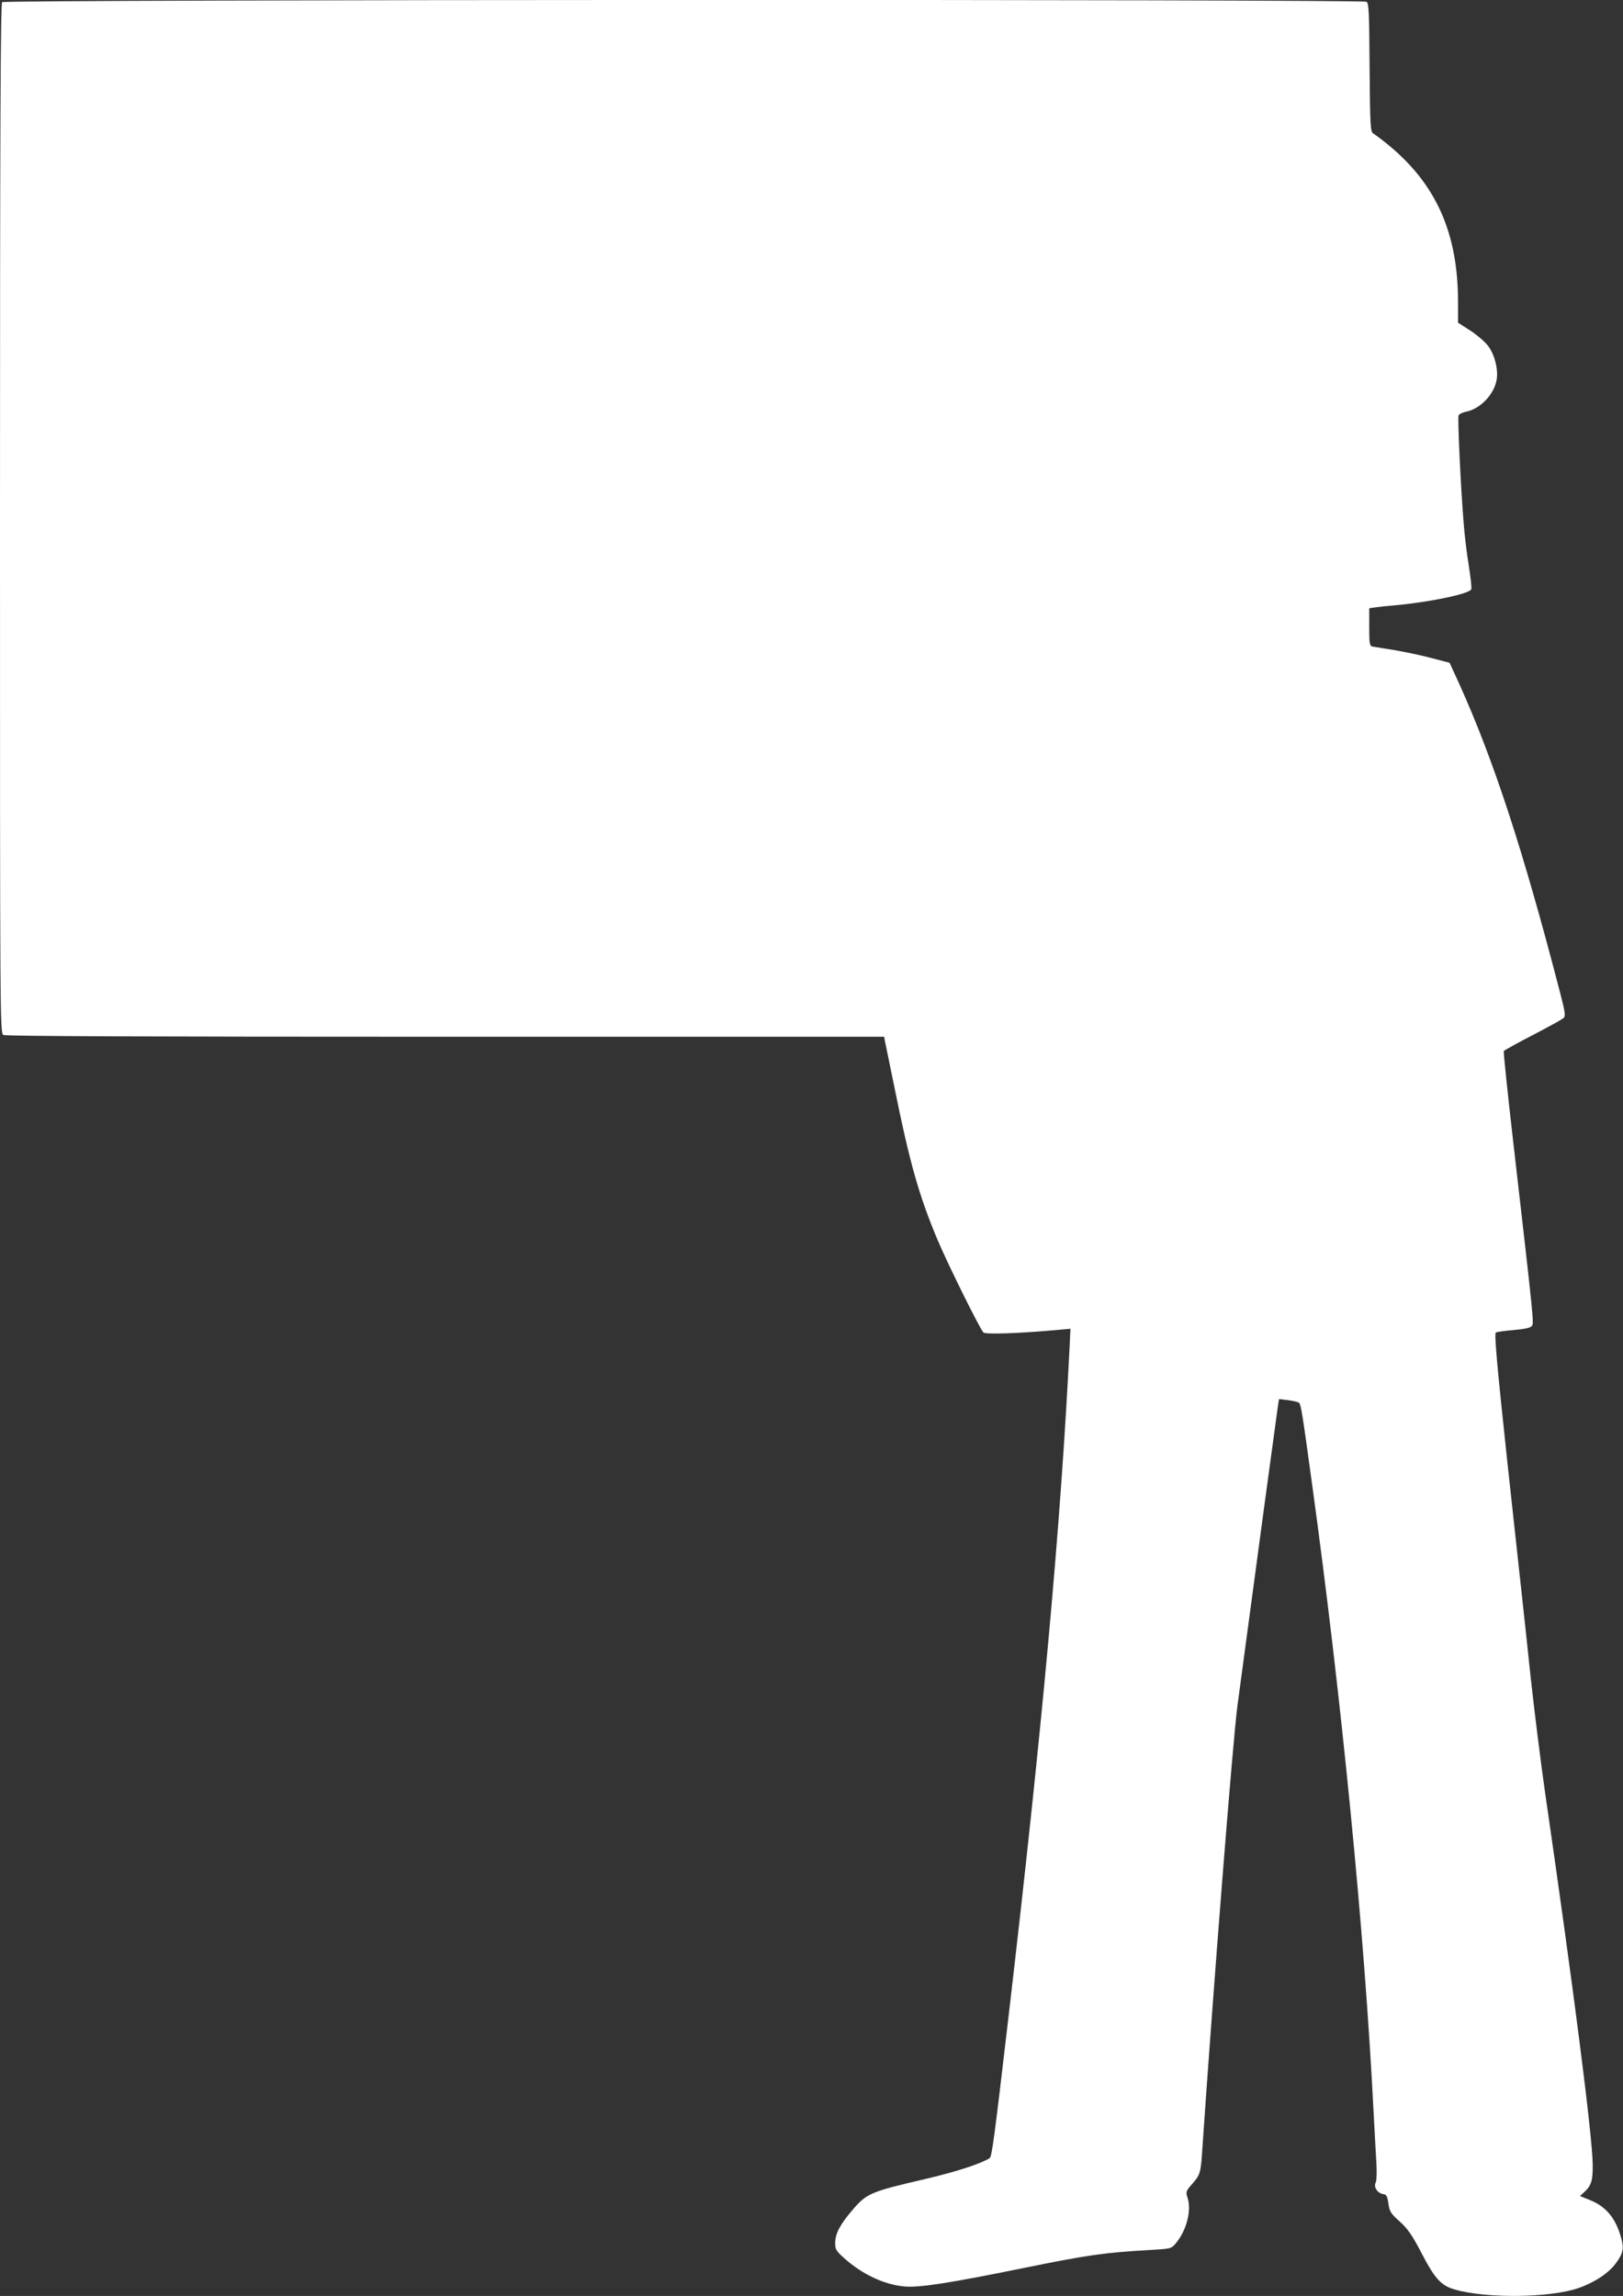 <?xml version="1.0" standalone="no"?>
<!DOCTYPE svg PUBLIC "-//W3C//DTD SVG 20010904//EN"
 "http://www.w3.org/TR/2001/REC-SVG-20010904/DTD/svg10.dtd">
<svg version="1.0" xmlns="http://www.w3.org/2000/svg"
 width="905pt" height="1280pt" viewBox="0 0 905 1280"
 preserveAspectRatio="xMidYMid meet">
<rect x="0" y="0" width="905" height="1280" fill="#333333" stroke="none"/>
<g transform="translate(0,1280) scale(0.1,-0.1)"
fill="#ffffff" stroke="none">
<path d="M12 12788 c-9 -9 -12 -663 -12 -2880 0 -2825 0 -2867 19 -2878 14 -7
799 -10 2465 -10 l2446 0 4 -22 c3 -13 26 -126 52 -253 86 -427 138 -610 243
-860 59 -139 238 -500 255 -514 14 -11 200 -5 418 15 l67 6 -5 -104 c-49 -988
-151 -2111 -340 -3728 -80 -685 -93 -783 -106 -792 -49 -31 -188 -76 -350
-114 -318 -74 -335 -81 -418 -179 -66 -77 -93 -129 -93 -180 0 -35 6 -45 51
-85 99 -89 223 -147 334 -157 81 -8 250 18 667 103 358 73 454 86 699 100 120
7 123 7 148 37 61 72 90 187 65 257 -10 30 -8 35 29 77 42 48 46 61 54 188 62
908 171 2291 196 2475 108 808 221 1641 226 1673 l6 37 51 -6 c29 -4 56 -10
61 -15 10 -9 18 -56 71 -444 165 -1197 294 -2512 344 -3505 6 -113 13 -244 16
-292 3 -50 1 -96 -4 -106 -13 -24 10 -59 41 -64 19 -2 24 -12 30 -53 6 -44 13
-56 63 -100 44 -40 69 -75 121 -175 74 -143 110 -183 186 -204 175 -51 532
-47 690 8 89 31 169 84 208 138 40 54 46 82 31 137 -30 112 -83 178 -174 215
l-57 23 26 24 c38 35 46 64 45 152 -2 162 -105 968 -266 2077 -24 168 -60 456
-80 640 -19 184 -40 373 -45 420 -5 47 -44 402 -86 789 -58 541 -72 706 -63
712 7 4 52 10 100 14 58 5 92 12 100 22 13 15 15 1 -106 1052 -30 260 -52 477
-50 481 3 5 76 45 163 90 86 45 163 87 171 95 12 11 8 35 -24 157 -204 785
-366 1279 -557 1703 l-55 120 -100 26 c-55 15 -147 34 -204 44 -57 9 -113 18
-124 20 -18 4 -20 12 -20 109 l0 105 35 5 c19 3 67 8 105 11 197 18 419 64
429 90 3 8 -4 67 -14 132 -11 65 -24 174 -29 243 -16 196 -34 579 -28 594 3 7
21 16 39 20 82 15 161 98 174 182 8 58 -11 134 -47 184 -17 23 -61 61 -99 86
l-70 45 0 116 c0 389 -125 664 -402 886 -31 25 -64 49 -72 54 -14 8 -17 52
-19 366 -2 305 -4 359 -17 367 -24 15 -7593 13 -7608 -2z"/>
</g>
</svg>
